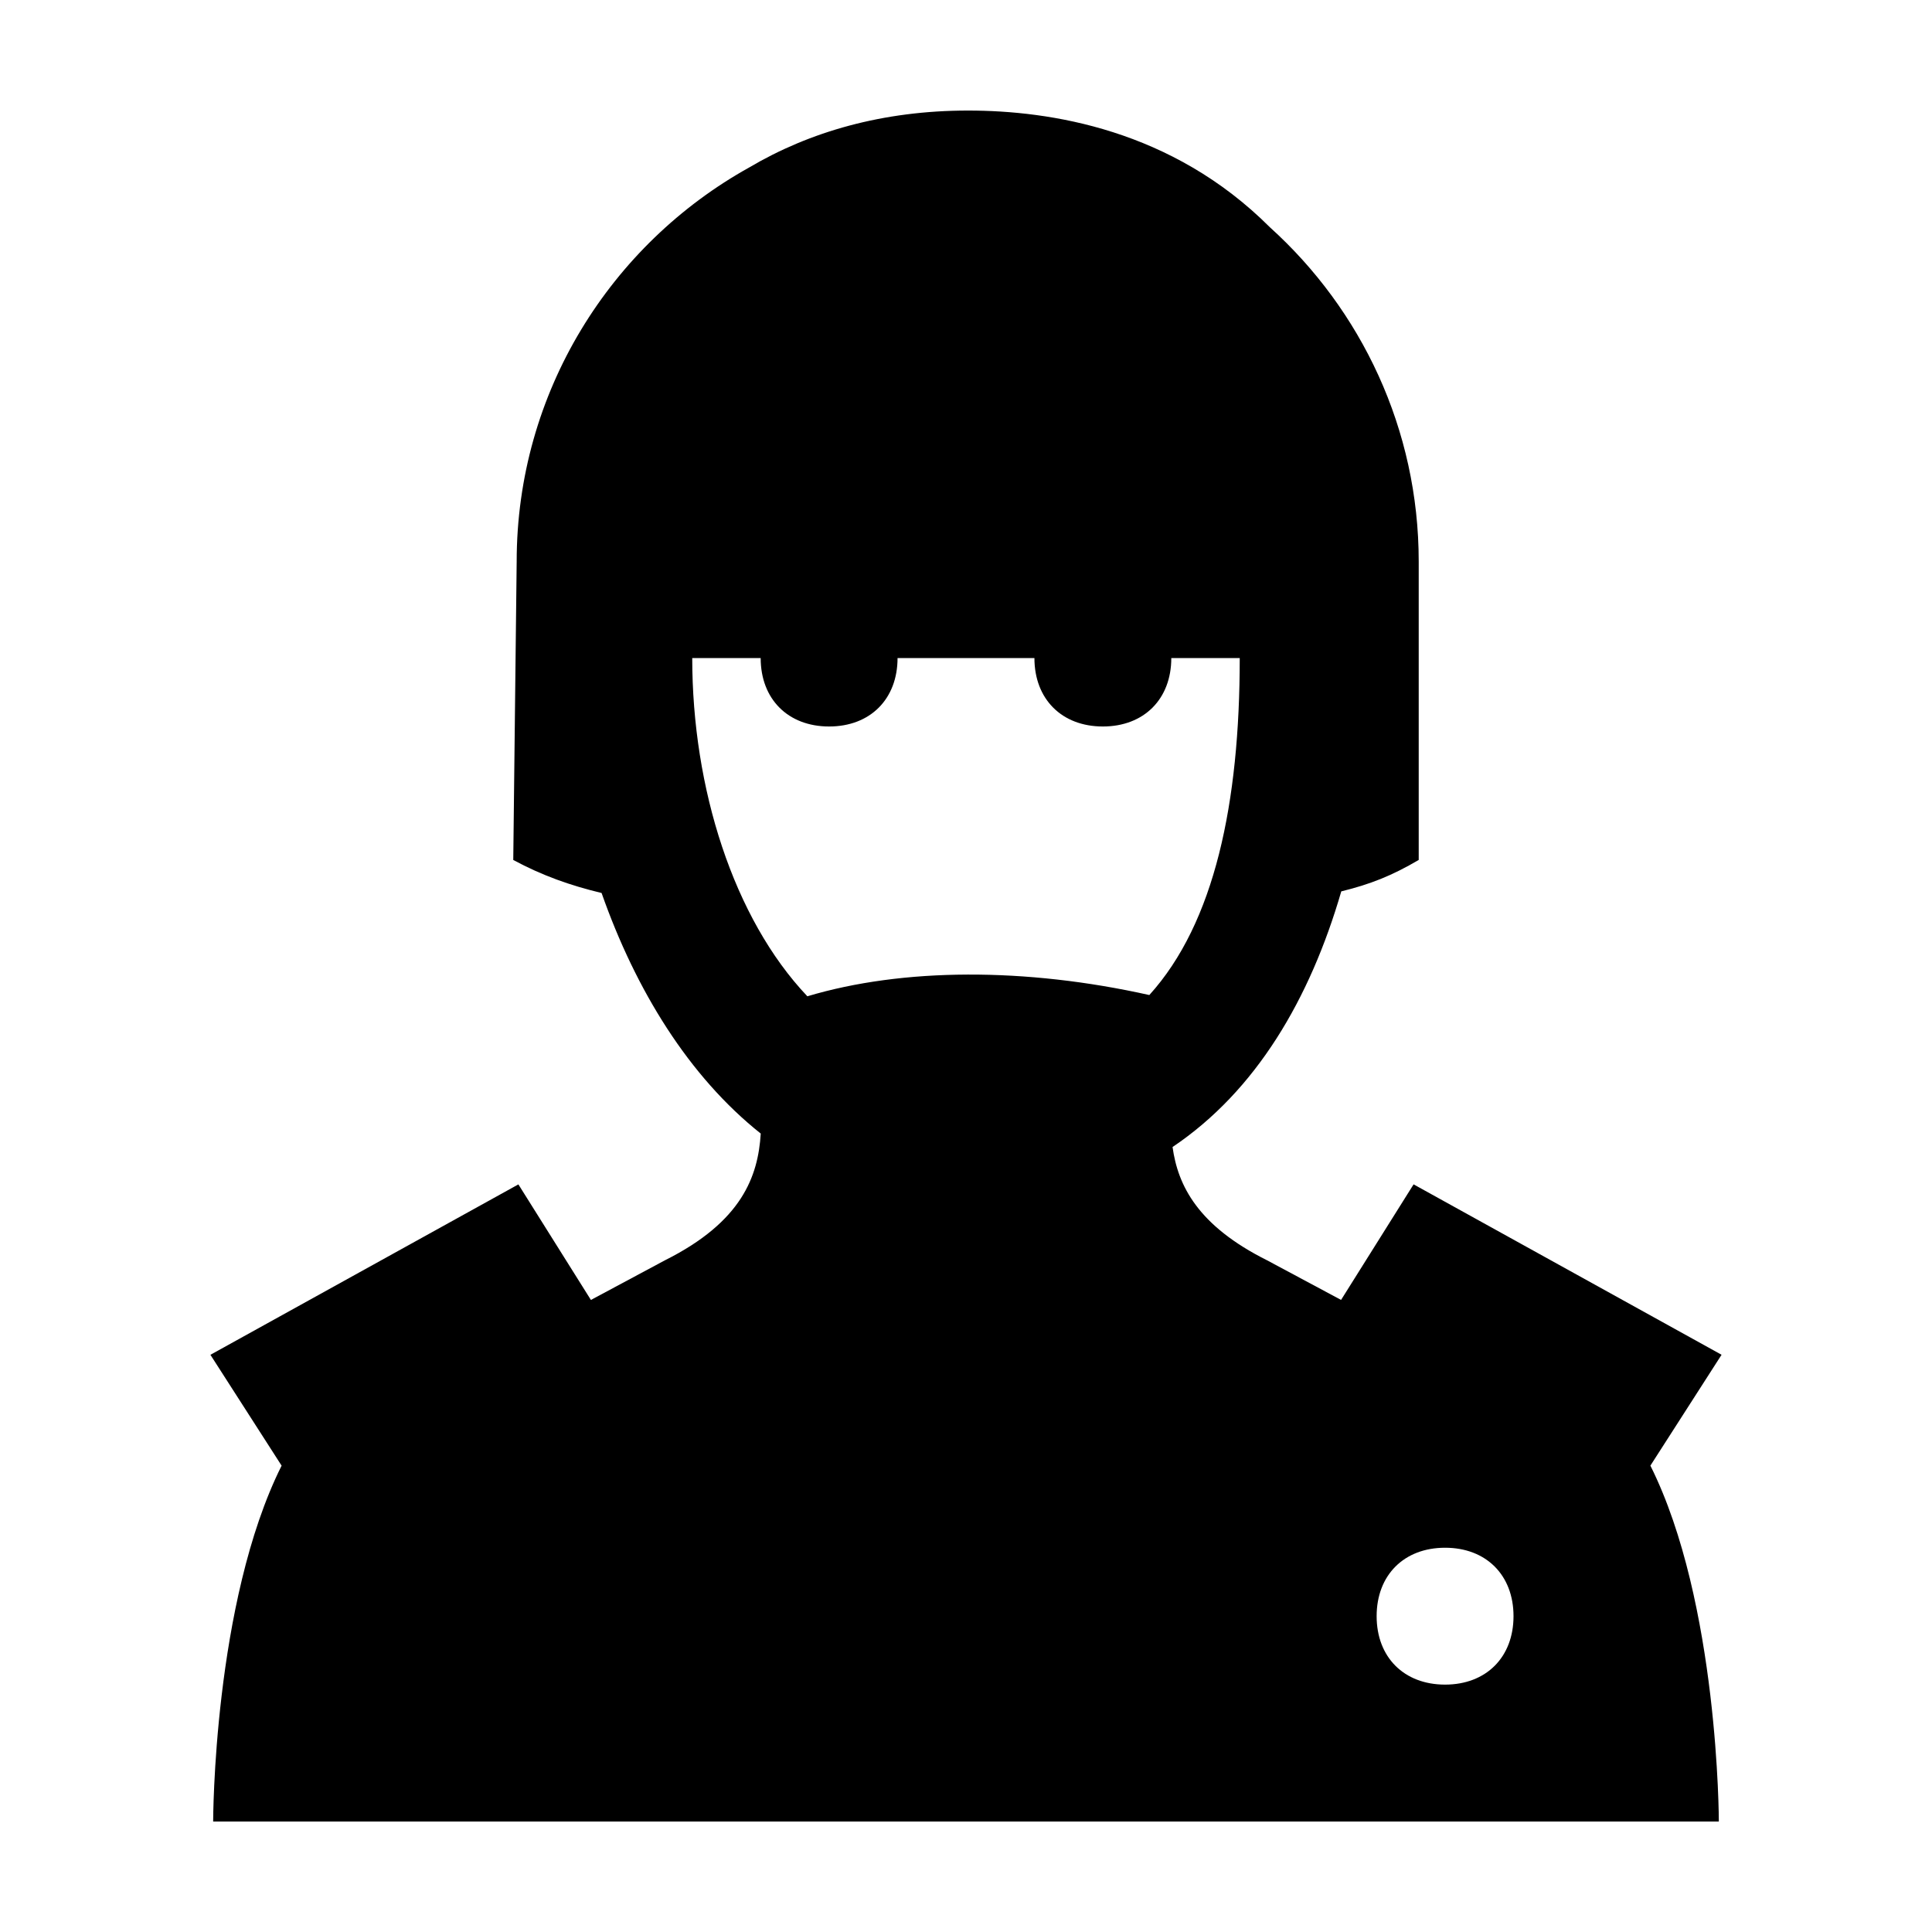 <?xml version="1.0" encoding="UTF-8"?>
<!-- Uploaded to: SVG Repo, www.svgrepo.com, Generator: SVG Repo Mixer Tools -->
<svg fill="#000000" width="800px" height="800px" version="1.1" viewBox="144 144 512 512" xmlns="http://www.w3.org/2000/svg">
 <path d="m526.96 590.44c-10.883 0-18.137-7.254-18.137-18.137 0-10.883 7.254-18.137 18.137-18.137 10.883 0 18.137 7.254 18.137 18.137 0 10.883-7.254 18.137-18.137 18.137zm-199.51-272.05h18.137c0 10.883 7.254 18.137 18.137 18.137 10.883 0 18.137-7.254 18.137-18.137h36.273c0 10.883 7.254 18.137 18.137 18.137 10.883 0 18.137-7.254 18.137-18.137h18.137c0 38.426-6.644 70.207-23.961 89.305-32.859-7.34-65.32-7.231-90.625 0.332-19.562-20.625-30.508-55.133-30.508-89.637zm253.92 214.02 18.863-29.383-81.617-45.16-19.219 30.625-19.598-10.492c-18.344-9.168-23.645-19.793-25.059-30.031 22.129-14.867 36.414-39.215 44.715-67.746 7.644-1.875 13.383-4.137 20.52-8.328v-79.074c0-35.094-15.234-66.746-39.449-88.602-25.938-25.934-58.219-30.922-79.984-30.922-22.582 0-41.988 5.621-57.949 15.055-36.727 20.402-61.668 59.582-61.668 104.47l-0.906 79.078c7.68 4.133 15.125 6.758 23.406 8.75 9.047 25.734 23.109 48.598 42.18 63.754-0.711 11.305-4.926 23.355-25.414 33.598l-19.594 10.496-19.219-30.625-81.617 45.16 18.867 29.379c-18.141 36.277-18.141 94.312-18.141 94.312h399.02c0.004 0 0.004-58.035-18.133-94.312z"/>
</svg>